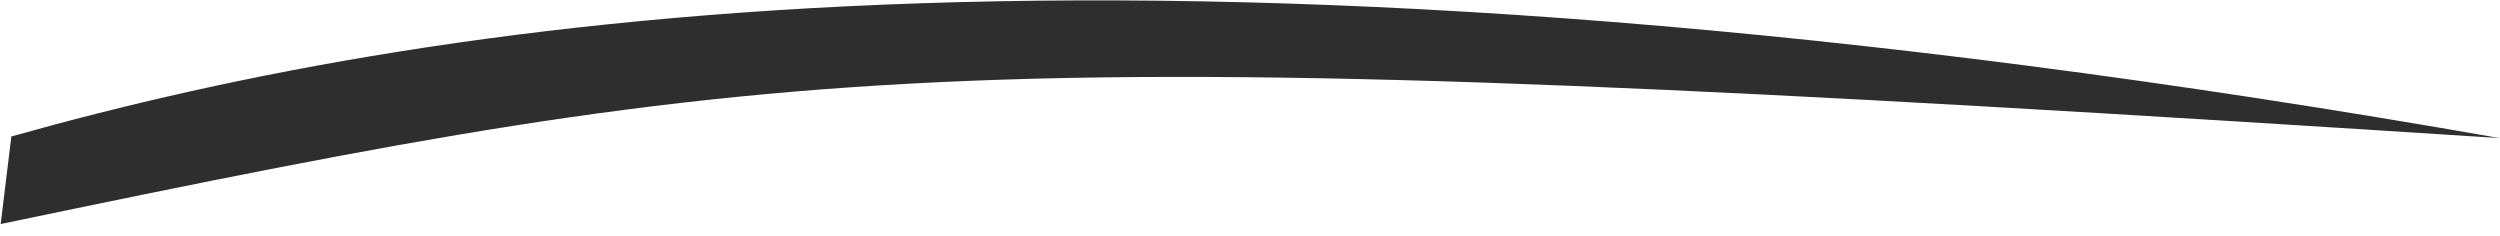 <svg width="201" height="19" viewBox="0 0 201 19" fill="none" xmlns="http://www.w3.org/2000/svg">
<path d="M200.973 11.102C94.013 -7.673 36.353 1.007 0.913 10.972L0.053 18.012C64.886 4.491 76.903 3.1 200.973 11.102Z" fill="#2E2E2E"/>
</svg>
